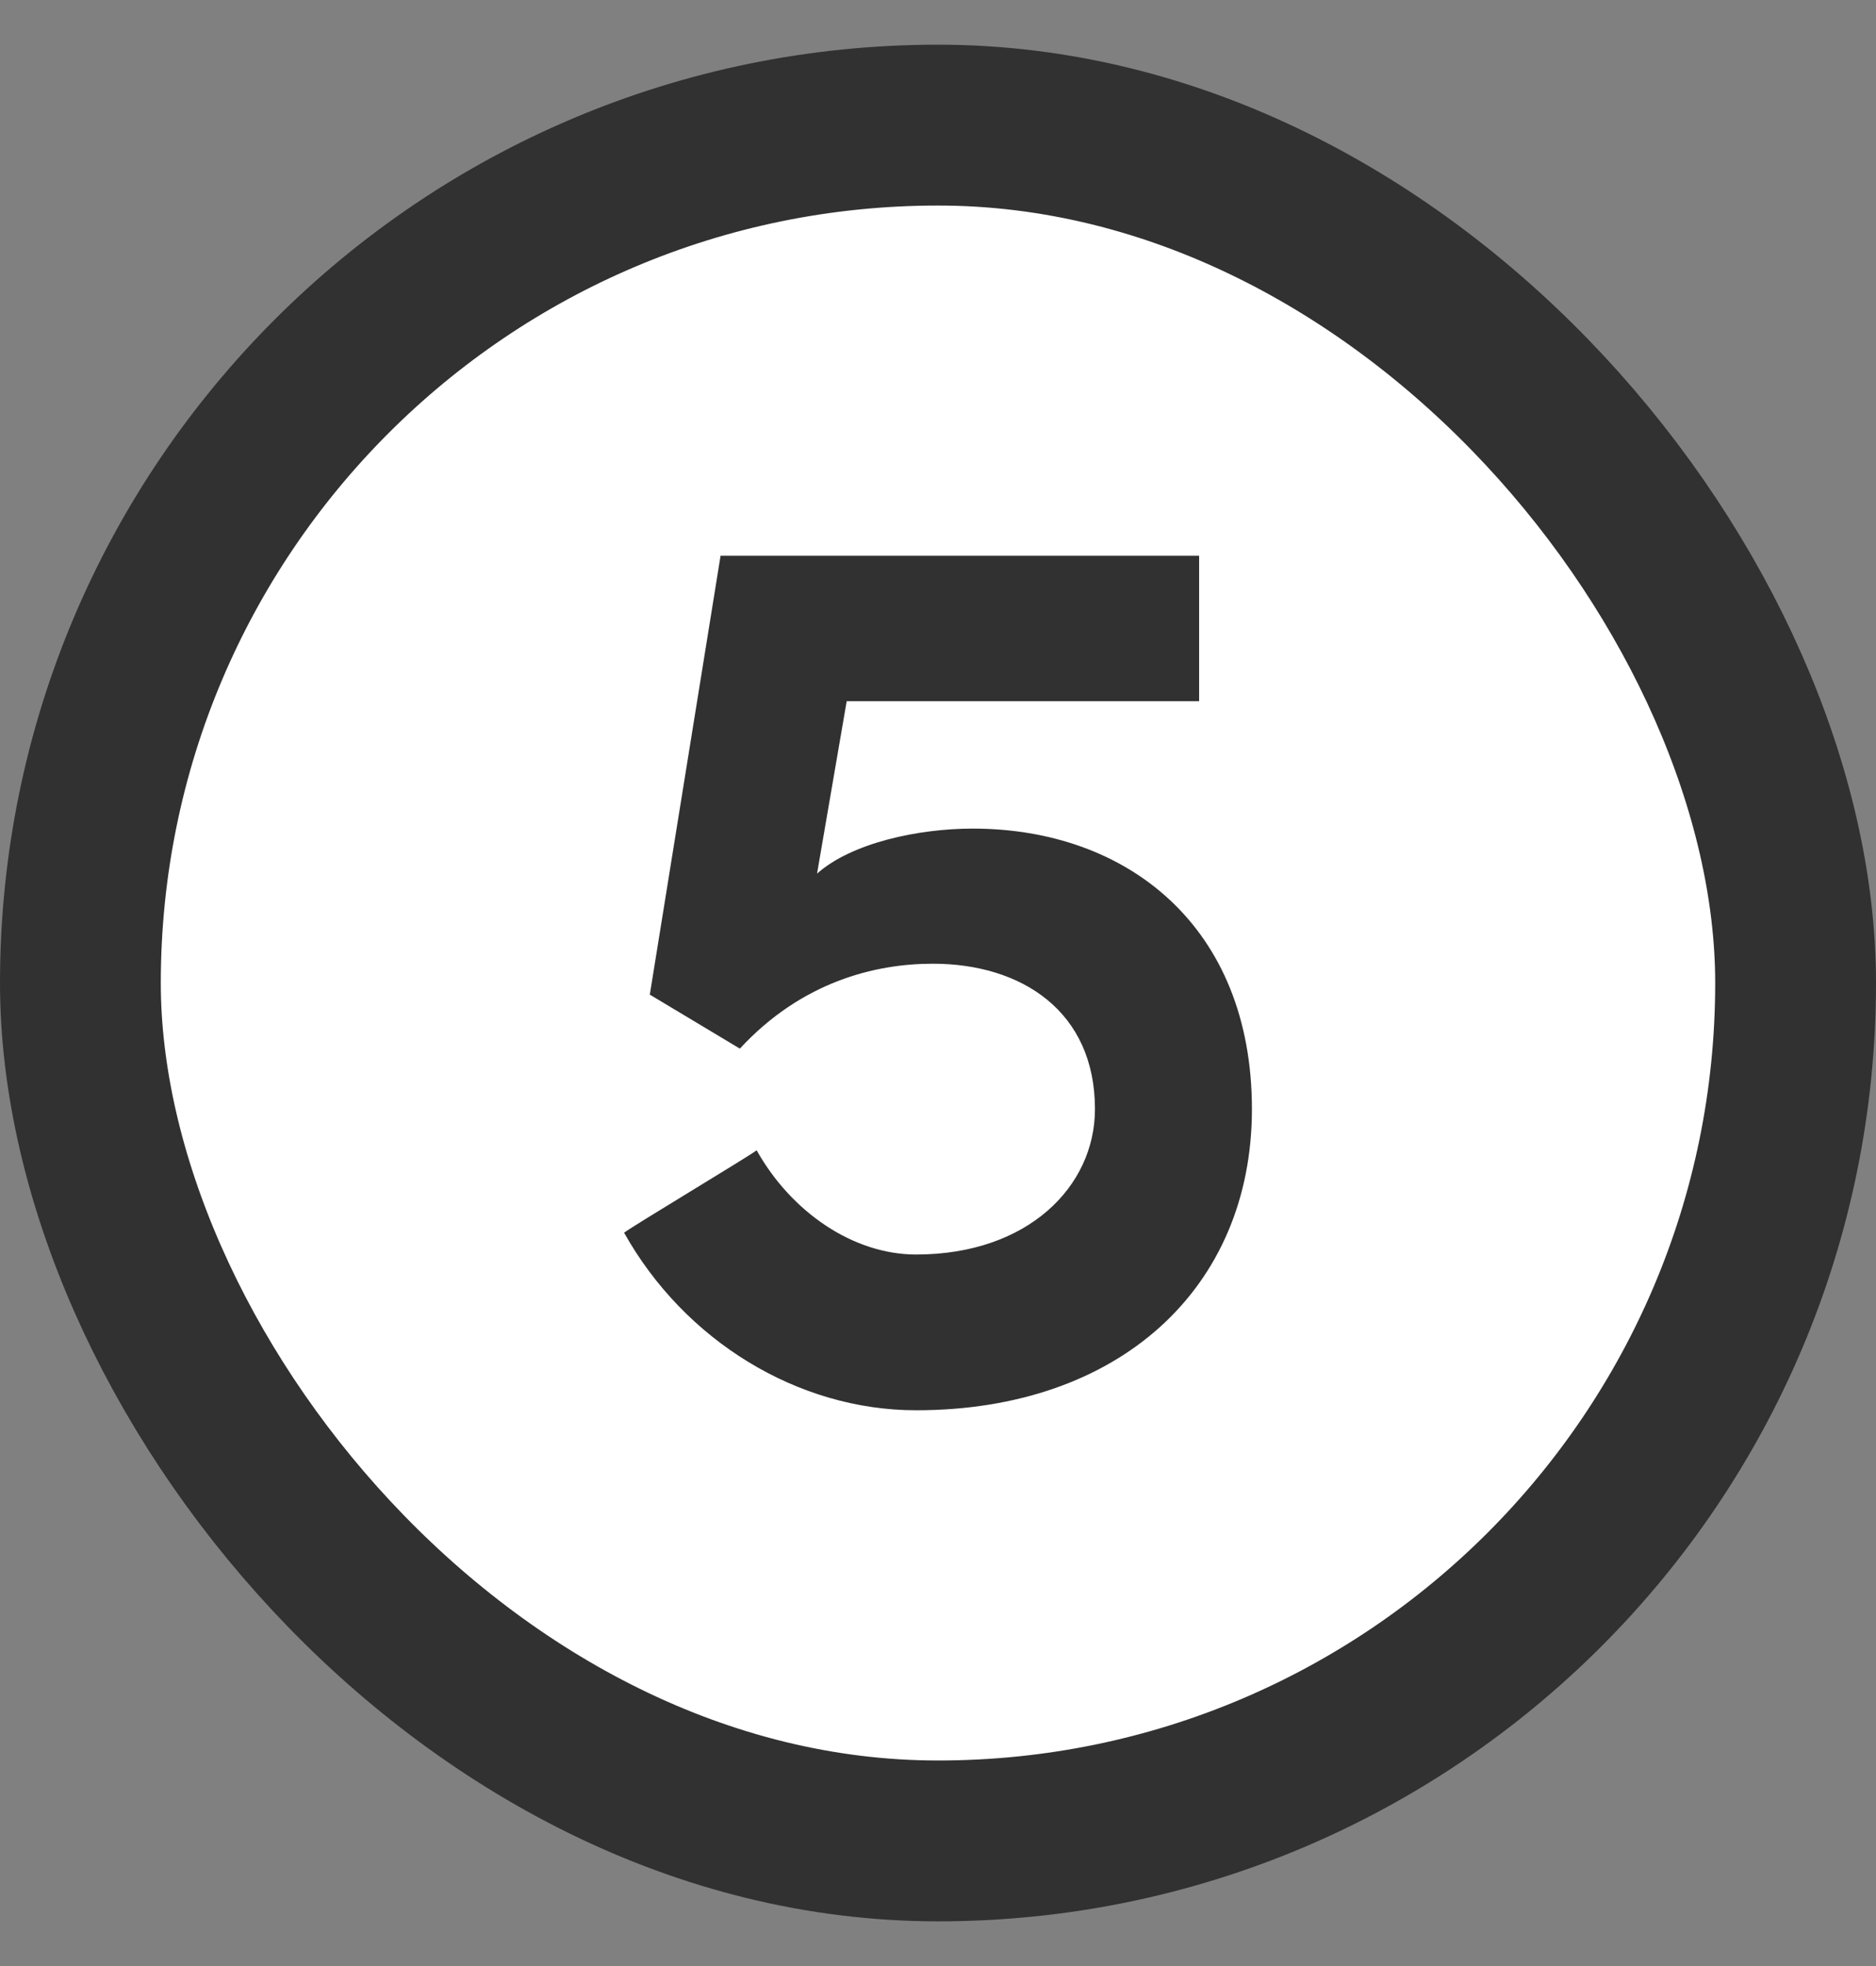 <svg width="21" height="22" viewBox="0 0 21 22" fill="none" xmlns="http://www.w3.org/2000/svg">
<rect x="0" y="0" width="21" height="22" fill="#808080" stroke="none"/>
<rect x="0.9" y="1.4" width="19.2" height="19.2" rx="9.6" fill="white"/>
<rect x="0.9" y="1.4" width="19.2" height="19.2" rx="9.6" stroke="#313131" stroke-width="1.8"/>
<path d="M12.257 12.411C12.257 11.317 11.436 10.784 10.442 10.784C9.794 10.784 8.974 10.986 8.282 11.734L7.274 11.13L8.066 6.219H13.423V7.846H9.478L9.146 9.776C9.535 9.43 10.284 9.272 10.889 9.272C12.617 9.272 14.014 10.366 14.014 12.411C14.014 14.413 12.53 15.781 10.255 15.781C8.93 15.781 7.663 15.003 6.986 13.794C7.102 13.707 8.354 12.958 8.47 12.872C8.858 13.563 9.55 14.038 10.255 14.038C11.508 14.038 12.257 13.275 12.257 12.411Z" fill="#313131"/>
</svg>
